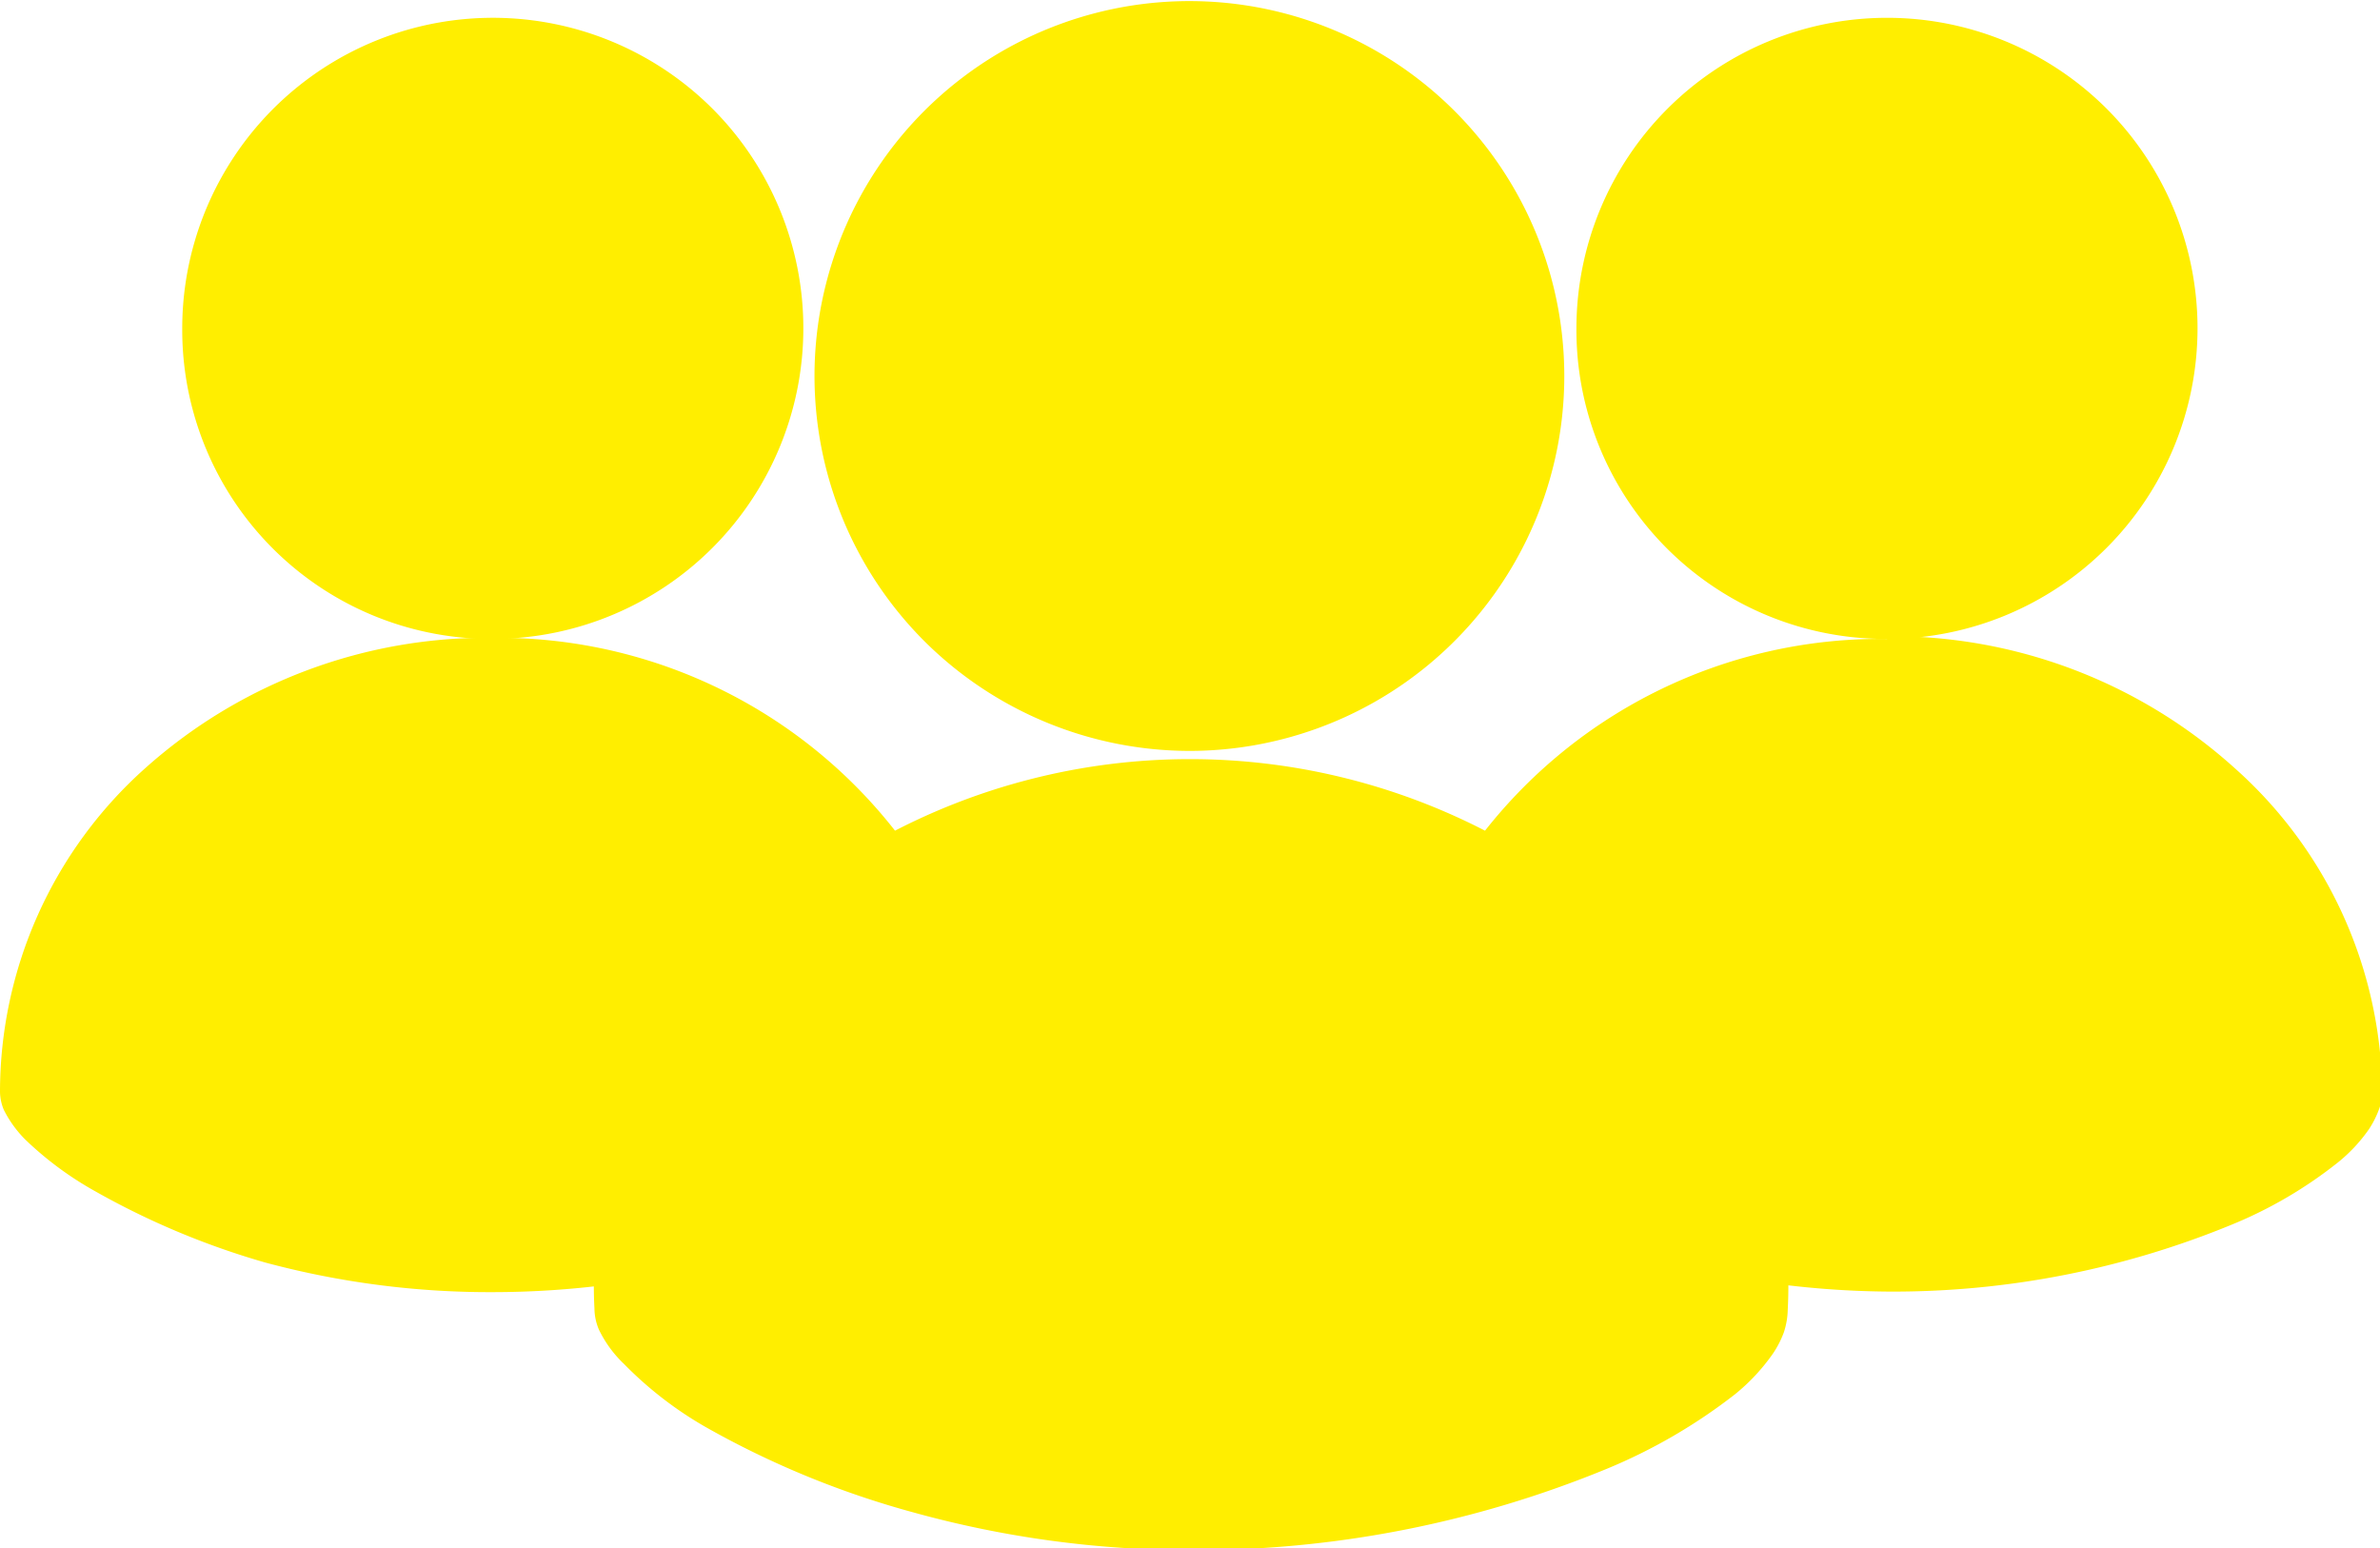 <svg xmlns="http://www.w3.org/2000/svg" viewBox="0 0 43.36 28.21"><defs><style>.cls-1{fill:#fe0;}</style></defs><title>Eszköz 40kapcsolat1</title><g id="Réteg_2" data-name="Réteg 2"><g id="Réteg_1" data-name="Réteg 1"><path class="cls-1" d="M34.38,12a8.82,8.82,0,0,0-7.22,3.6,11.35,11.35,0,0,0-11,0A8.82,8.82,0,0,0,9,12C4.22,12,.36,15.52.36,19.89c0,.93,3.86,3.28,8.62,3.28A15.87,15.87,0,0,0,11.19,23a7.32,7.32,0,0,0,0,.81c0,1.15,4.71,4,10.53,4s10.53-2.53,10.53-4c0-.28,0-.55,0-.82a15.74,15.74,0,0,0,2.21.16c4.76,0,8.62-2.07,8.62-3.28C43,15.52,39.14,12,34.38,12"/><path class="cls-1" d="M34.38,12v-.36a9.17,9.17,0,0,0-7.52,3.75l.3.21.17-.32a11.73,11.73,0,0,0-11.3,0l.17.32.3-.21A9.17,9.17,0,0,0,9,11.62,9.33,9.33,0,0,0,2.64,14,7.91,7.91,0,0,0,0,19.89a.88.88,0,0,0,.07.33,2.1,2.1,0,0,0,.39.54,6.15,6.15,0,0,0,1.27.94A14.3,14.3,0,0,0,4.83,23,15.76,15.76,0,0,0,9,23.54a16.47,16.47,0,0,0,2.26-.16L11.19,23l-.36,0a7.87,7.87,0,0,0,0,.84,1,1,0,0,0,.08.38,2.15,2.15,0,0,0,.46.63A6.81,6.81,0,0,0,12.86,26a16.42,16.42,0,0,0,3.77,1.55,18.91,18.91,0,0,0,5.05.69,19.69,19.69,0,0,0,7.59-1.48,10,10,0,0,0,2.34-1.36,3.61,3.61,0,0,0,.69-.74,1.79,1.79,0,0,0,.2-.39,1.41,1.41,0,0,0,.07-.41,8.25,8.25,0,0,0,0-.86l-.36,0-.06.36a16.71,16.71,0,0,0,2.27.17,16.2,16.2,0,0,0,6.24-1.22,7.92,7.92,0,0,0,1.93-1.13,2.91,2.91,0,0,0,.57-.61,1.73,1.73,0,0,0,.17-.33.92.92,0,0,0,.07-.36A8,8,0,0,0,40.72,14a9.33,9.33,0,0,0-6.34-2.41v.73a8.64,8.64,0,0,1,5.85,2.22,7.17,7.17,0,0,1,2.4,5.32.28.28,0,0,1,0,.11,1.1,1.1,0,0,1-.24.36,4.52,4.52,0,0,1-1.1.82,11.7,11.7,0,0,1-2.93,1.14,16.2,16.2,0,0,1-4,.49,13.7,13.7,0,0,1-2.16-.17.37.37,0,0,0-.3.1.38.38,0,0,0-.11.3c0,.26,0,.52,0,.79a.61.61,0,0,1,0,.17,1.38,1.38,0,0,1-.31.47,5.48,5.48,0,0,1-1.36,1,15,15,0,0,1-3.6,1.39,19.77,19.77,0,0,1-4.86.6,18,18,0,0,1-7.3-1.54,10.69,10.69,0,0,1-2.17-1.28,3.13,3.13,0,0,1-.55-.54.94.94,0,0,1-.12-.2.23.23,0,0,1,0-.09c0-.26,0-.52,0-.77a.38.38,0,0,0-.11-.3.37.37,0,0,0-.3-.1A16.65,16.65,0,0,1,9,22.81,14.81,14.81,0,0,1,3,21.55a8,8,0,0,1-1.77-1,2.58,2.58,0,0,1-.44-.43l-.09-.15v0h0a7.17,7.17,0,0,1,2.4-5.32A8.63,8.63,0,0,1,9,12.35a8.43,8.43,0,0,1,6.93,3.44.36.36,0,0,0,.47.11,11,11,0,0,1,10.6,0,.36.36,0,0,0,.47-.11,8.43,8.43,0,0,1,6.93-3.44V12"/><path class="cls-1" d="M34.38,11.28A5.3,5.3,0,1,0,29.08,6a5.3,5.3,0,0,0,5.3,5.3"/><path class="cls-1" d="M34.38,11.28v.36a5.66,5.66,0,0,0,4-9.66,5.66,5.66,0,0,0-9.66,4,5.63,5.63,0,0,0,5.66,5.66v-.72a5,5,0,1,1,3.49-1.45,4.94,4.94,0,0,1-3.49,1.45v.36"/><path class="cls-1" d="M9,11.28A5.3,5.3,0,1,0,3.68,6,5.3,5.3,0,0,0,9,11.28"/><path class="cls-1" d="M9,11.28v.36A5.66,5.66,0,0,0,13,2,5.66,5.66,0,0,0,3.32,6,5.63,5.63,0,0,0,9,11.64v-.72a4.93,4.93,0,1,1,3.49-1.45A4.92,4.92,0,0,1,9,10.92v.36"/><path class="cls-1" d="M21.68,13.32A6.48,6.48,0,1,0,15.2,6.84a6.48,6.48,0,0,0,6.48,6.48"/><path class="cls-1" d="M21.68,13.32v.36a6.83,6.83,0,1,0-4.84-2,6.86,6.86,0,0,0,4.84,2V13A6.11,6.11,0,0,1,17.36,2.52,6.11,6.11,0,1,1,26,11.16,6.08,6.08,0,0,1,21.68,13v.37"/></g></g></svg>